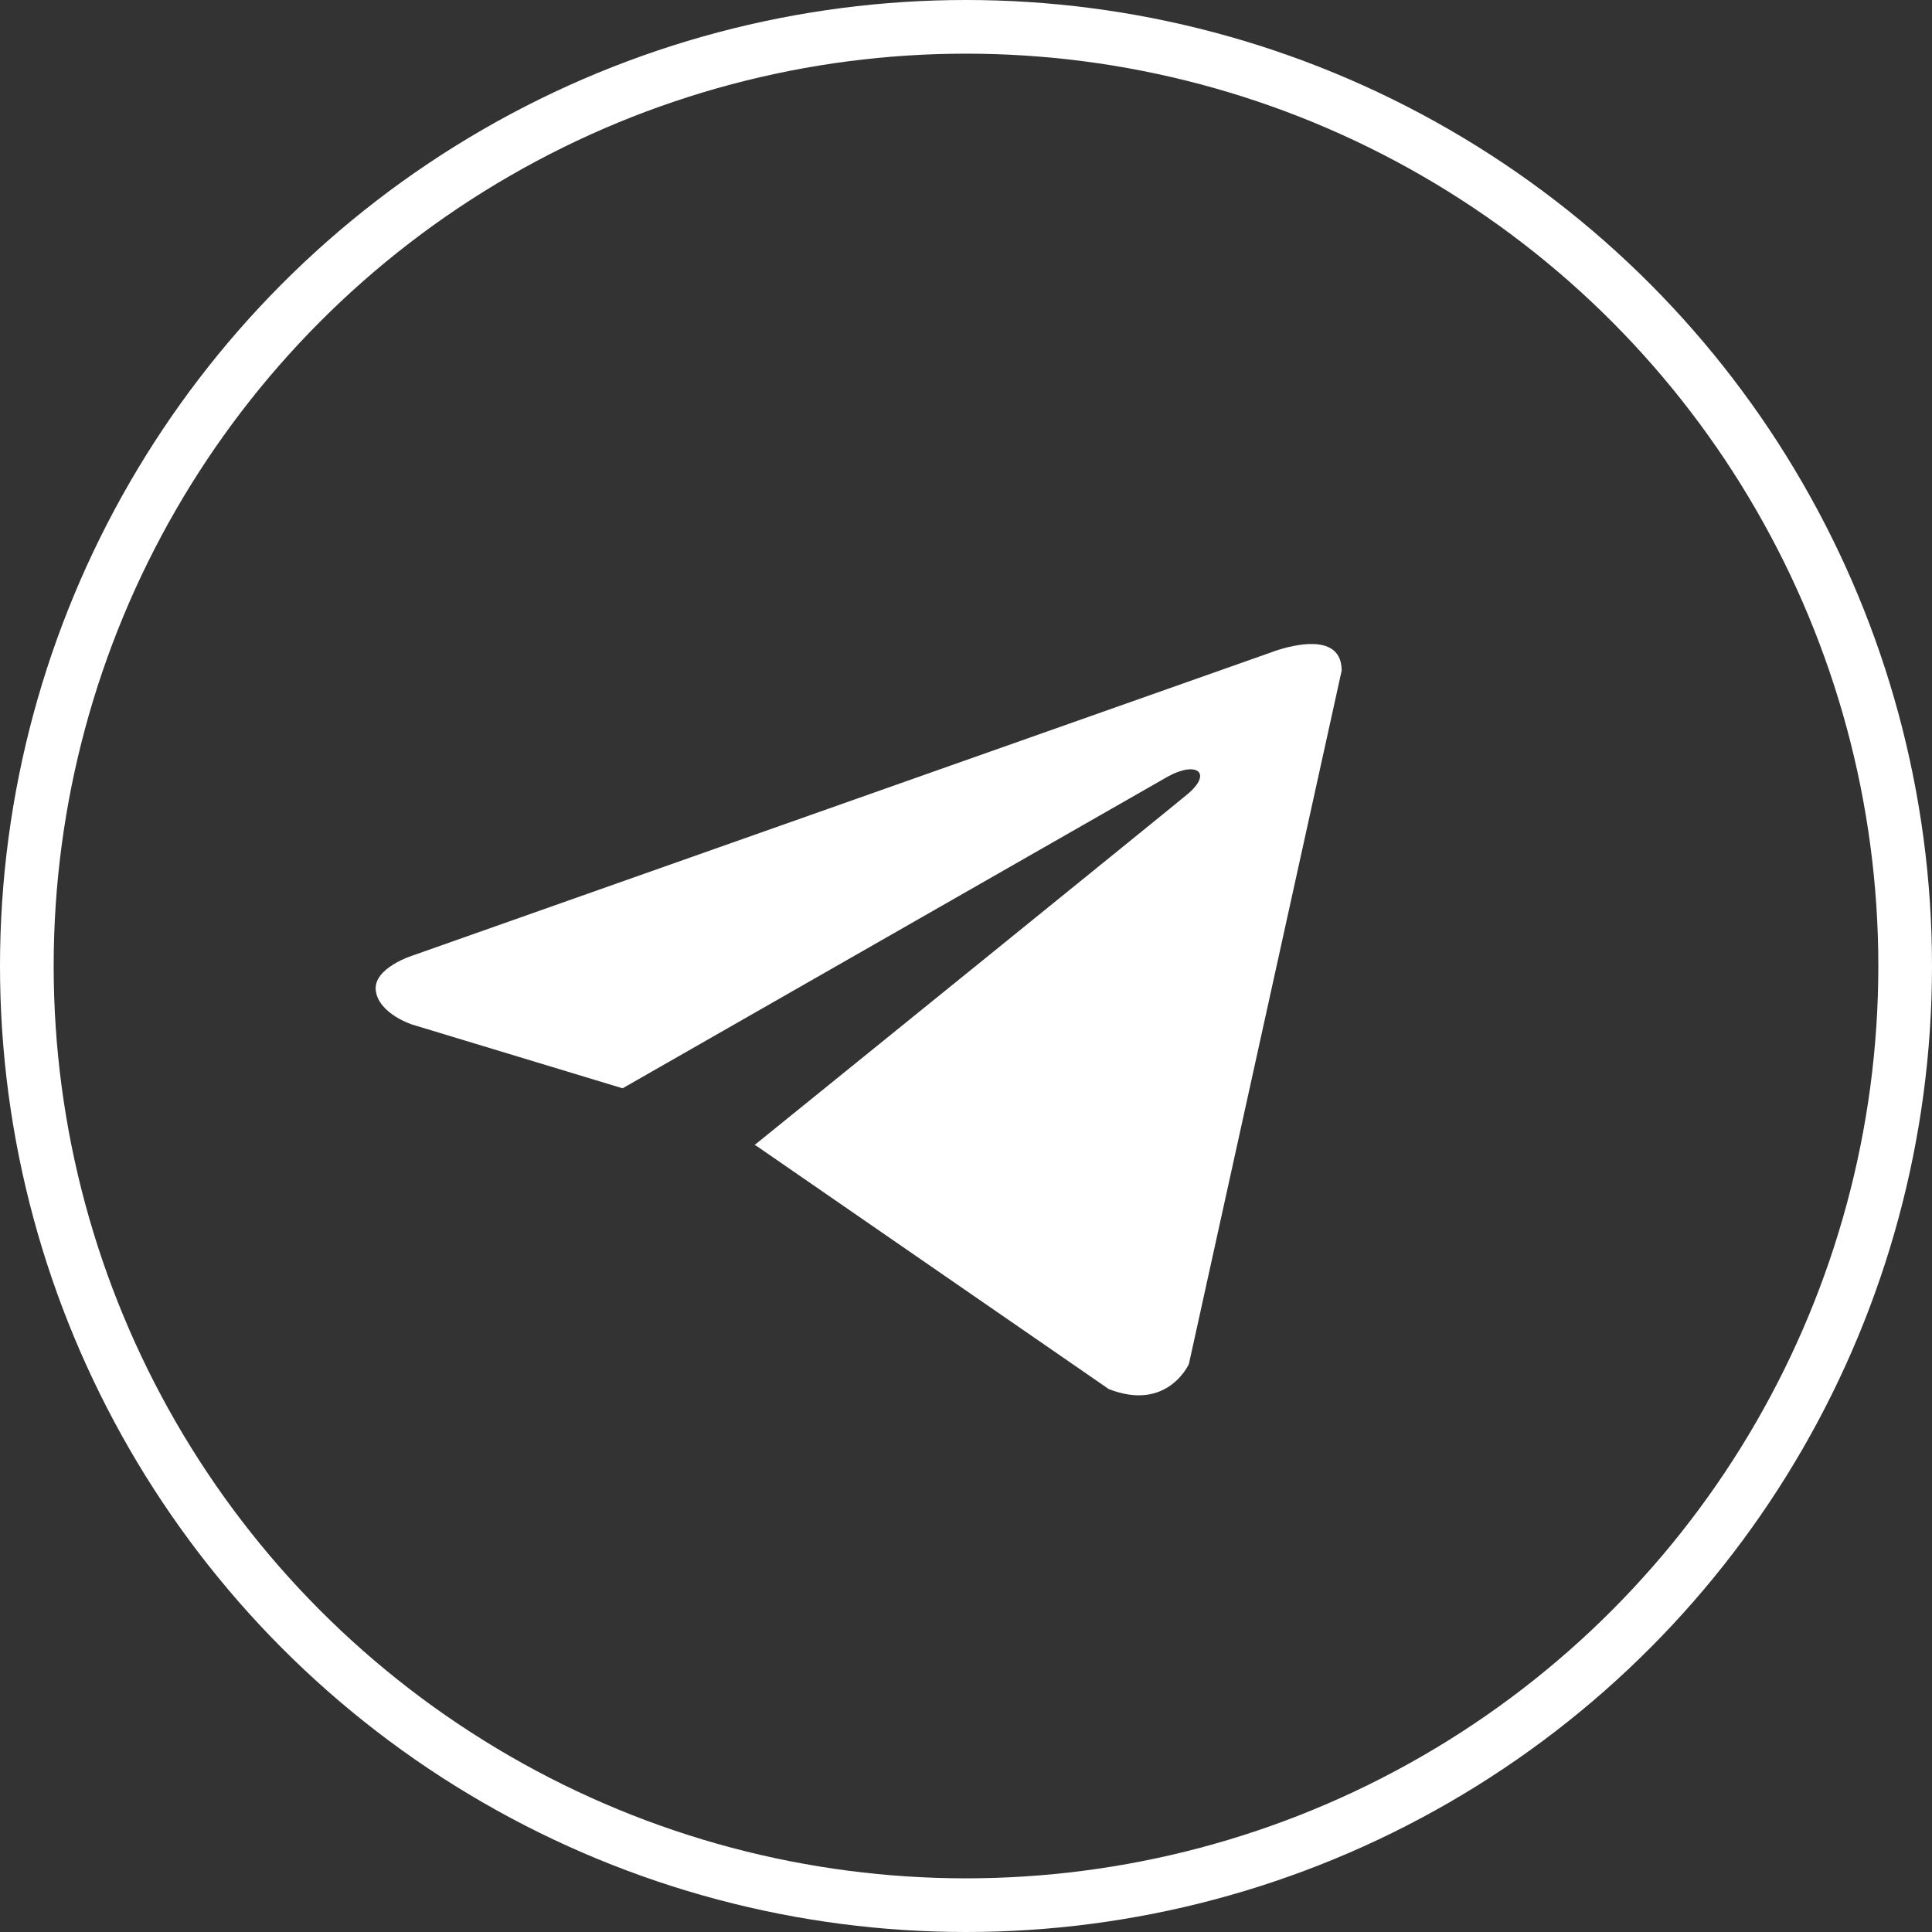 <?xml version="1.0" encoding="UTF-8"?> <svg xmlns="http://www.w3.org/2000/svg" width="36" height="36" viewBox="0 0 36 36" fill="none"><rect x="0" y="0" width="36" height="36" fill="#333333" stroke="none"/><circle cx="18" cy="18" r="17.5" stroke="white"></circle><path d="M25 12.496L22.153 25.417C22.153 25.417 21.754 26.313 20.66 25.883L14.091 21.349L14.06 21.336C14.948 20.619 21.829 15.049 22.129 14.797C22.595 14.406 22.306 14.173 21.765 14.468L11.601 20.279L7.68 19.091C7.68 19.091 7.063 18.894 7.003 18.464C6.943 18.034 7.7 17.801 7.7 17.801L23.686 12.156C23.686 12.156 25 11.636 25 12.496Z" fill="white"></path></svg> 